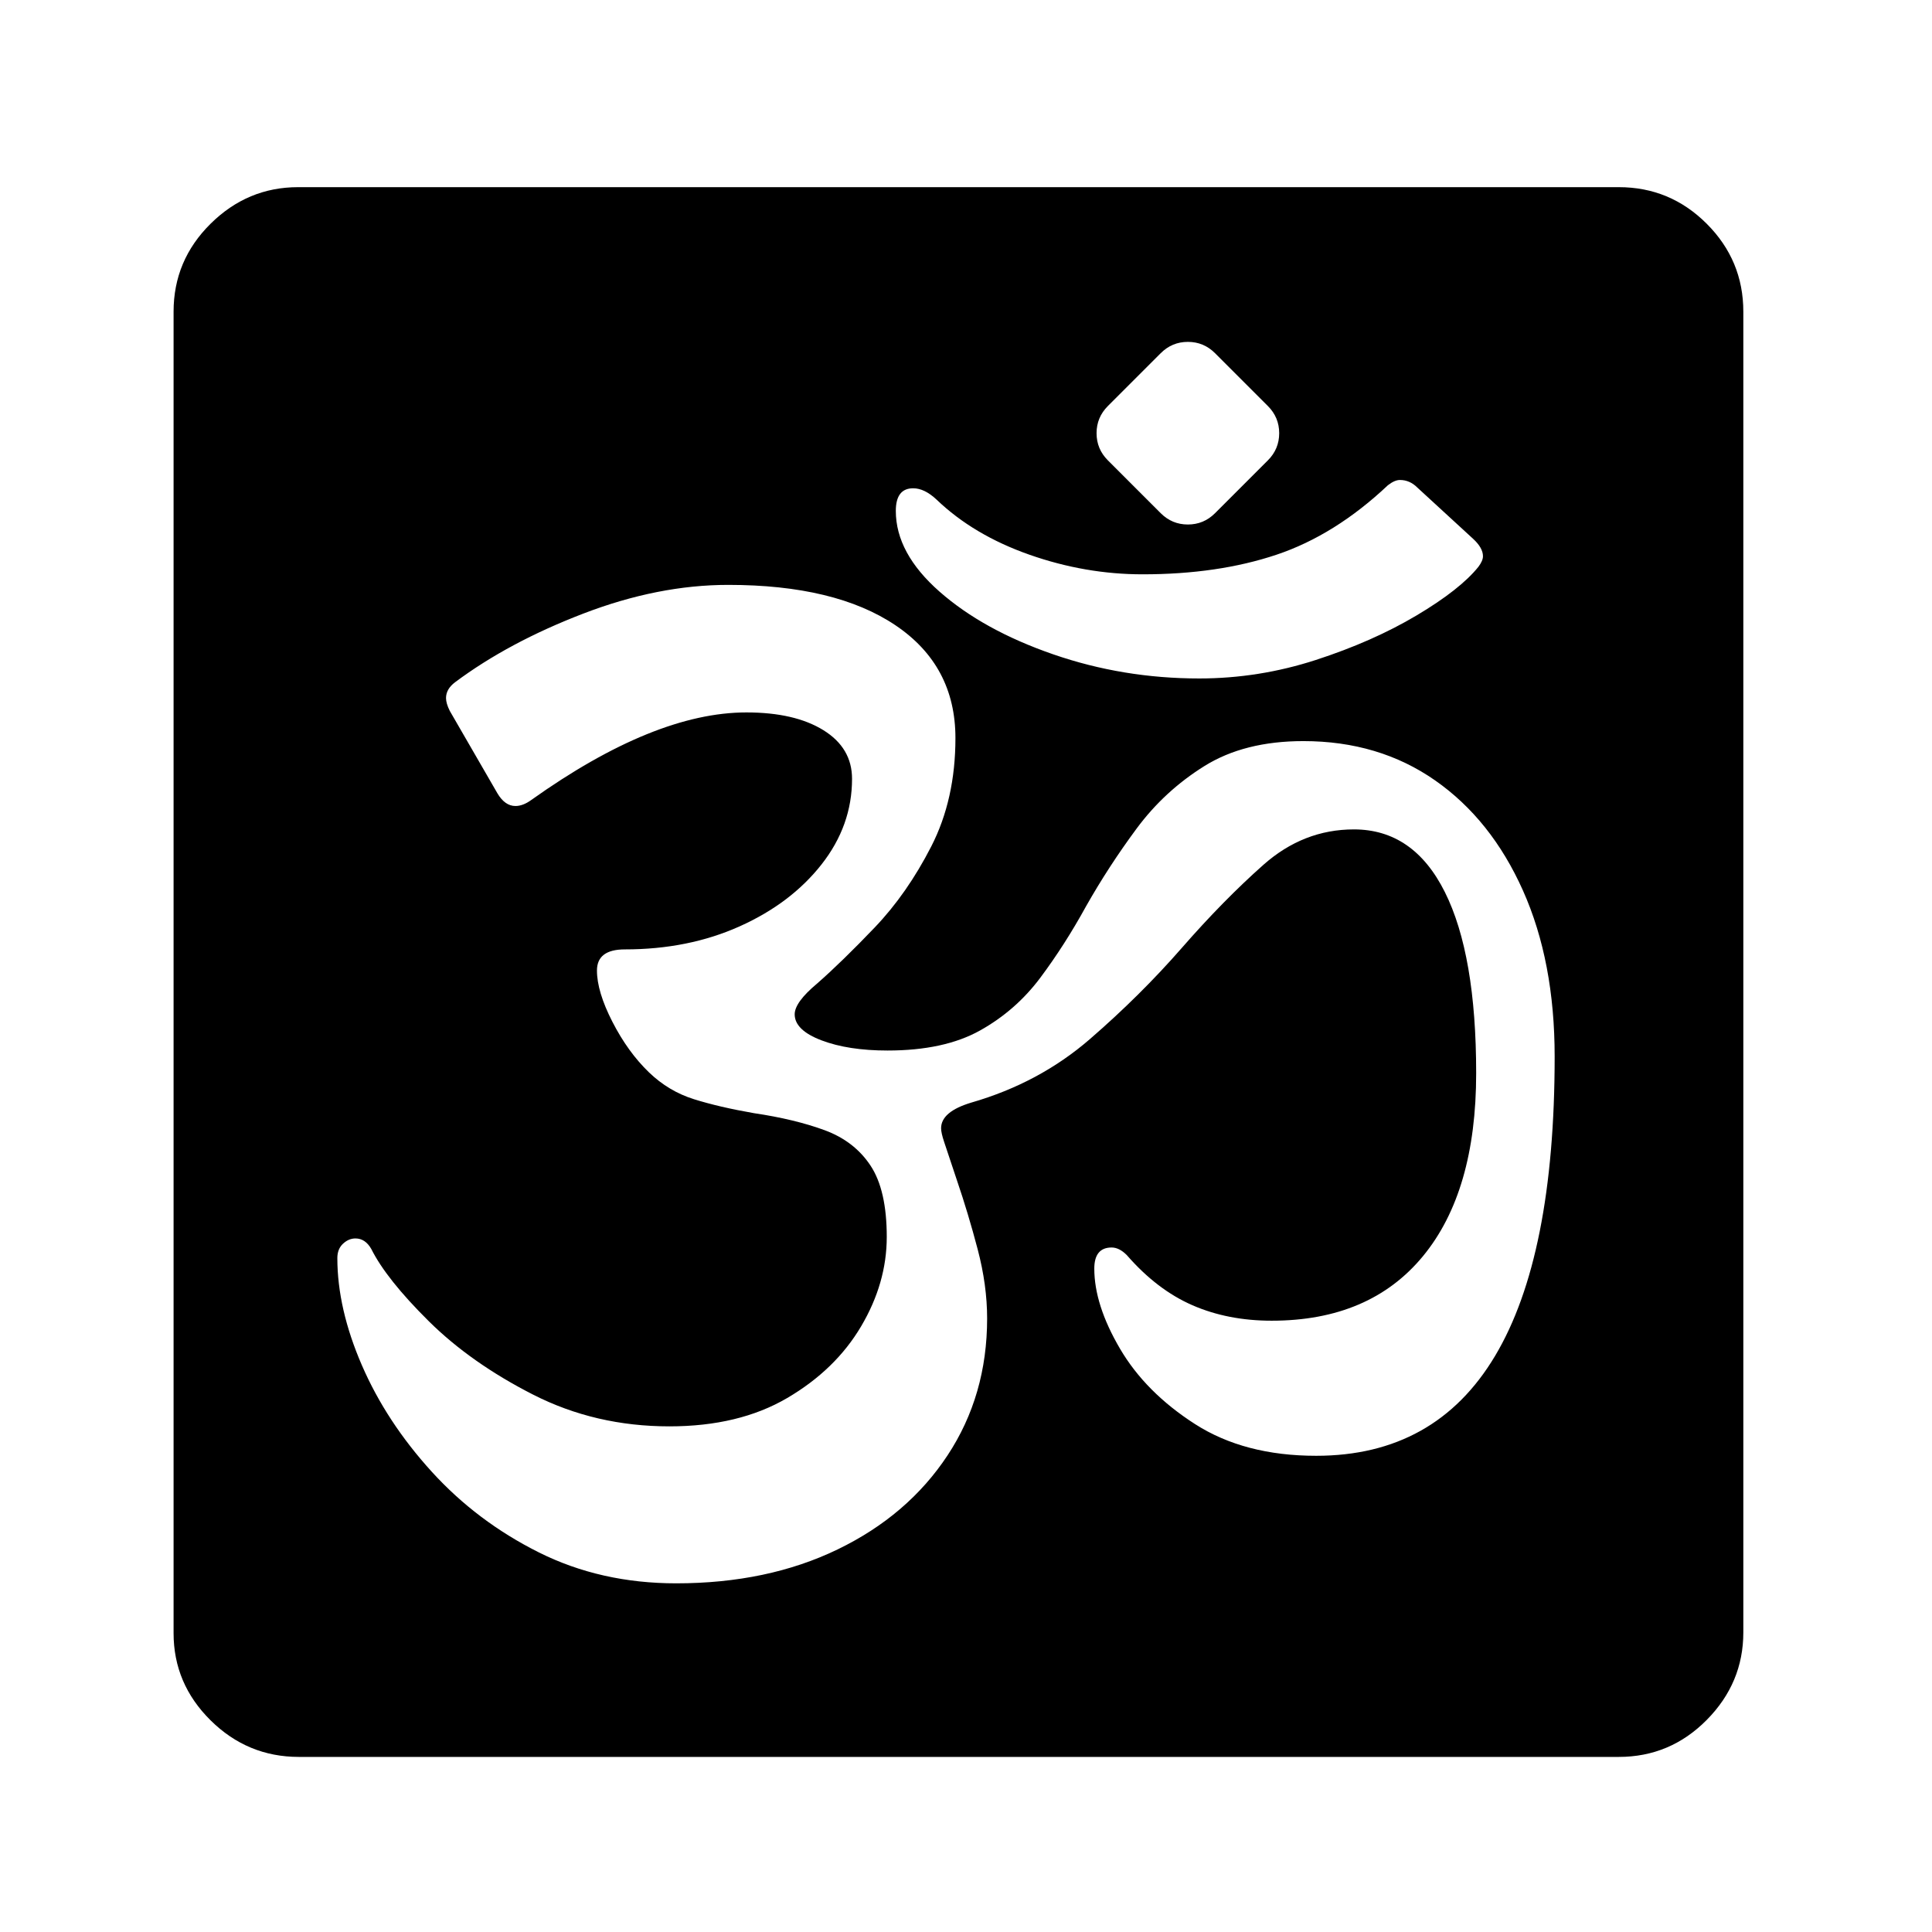 <?xml version="1.0" standalone="no"?>
<!DOCTYPE svg PUBLIC "-//W3C//DTD SVG 1.1//EN" "http://www.w3.org/Graphics/SVG/1.1/DTD/svg11.dtd" >
<svg xmlns="http://www.w3.org/2000/svg" xmlns:xlink="http://www.w3.org/1999/xlink" version="1.1" viewBox="30 -350 2560 2560">
   <path fill="currentColor"
d="M426 1978q-68 0 -117 -48.5t-49 -115.5v-1751q0 -68 49 -116.5t116 -48.5h1750q68 0 116.5 48.5t48.5 116.5v1750q0 67 -48.5 116t-116.5 49h-1749zM926 1748q121 0 214 -45t145.5 -124.5t52.5 -181.5q0 -44 -12.5 -91.5t-27.5 -91.5l-17 -51q-4 -12 -4 -18q0 -22 40 -34
q90 -26 157 -84t122 -121t108 -110t120 -47q79 0 120.5 83t41.5 240t-70.5 242.5t-200.5 85.5q-58 0 -105 -20.5t-87 -66.5q-10 -10 -20 -10q-23 0 -23 28q0 48 34 106t99.5 100t160.5 42q316 0 316 -529q0 -126 -42 -220t-116.5 -146t-174.5 -52q-78 0 -131 33t-90 83
t-67 103q-28 51 -60.5 94.5t-80 70t-122.5 26.5q-52 0 -87.5 -13.5t-35.5 -34.5q0 -16 30 -41q33 -29 76 -74t75 -107.5t32 -143.5q0 -96 -79.5 -149.5t-221.5 -53.5q-93 0 -192 38t-170 91q-12 9 -12 21q0 7 5 17l63 109q10 17 24 17q10 0 21 -8q163 -116 285 -116
q64 0 102 23.5t38 64.5q0 62 -40.5 113.5t-108.5 82t-152 30.5q-37 0 -37 28t20.5 68t48.5 67q26 25 59.5 35.5t79.5 18.5q54 8 93.5 22.5t61 47t21.5 94.5q0 61 -34 118.5t-98 95t-156 37.5q-98 0 -180.5 -42t-138.5 -97.5t-76 -95.5q-8 -14 -21 -14q-9 0 -16.5 7t-7.5 19
q0 67 32.5 142t92.5 141t142 107t182 41zM1619 549q79 0 154.5 -24.5t133.5 -59t82 -64.5q6 -8 6 -14q0 -11 -13 -23l-74 -68q-10 -10 -23 -10q-7 0 -16 7q-70 66 -147.5 92t-177.5 26q-76 0 -150 -26t-123 -73q-16 -15 -31 -15q-23 0 -23 30q0 56 58 107t150.5 83t193.5 32
zM1604 345q21 0 36 -15l70 -70q15 -15 15 -36t-15 -36l-70 -70q-15 -15 -36 -15t-36 15l-70 70q-15 15 -15 36t15 36l70 70q15 15 36 15z" />
</svg>
